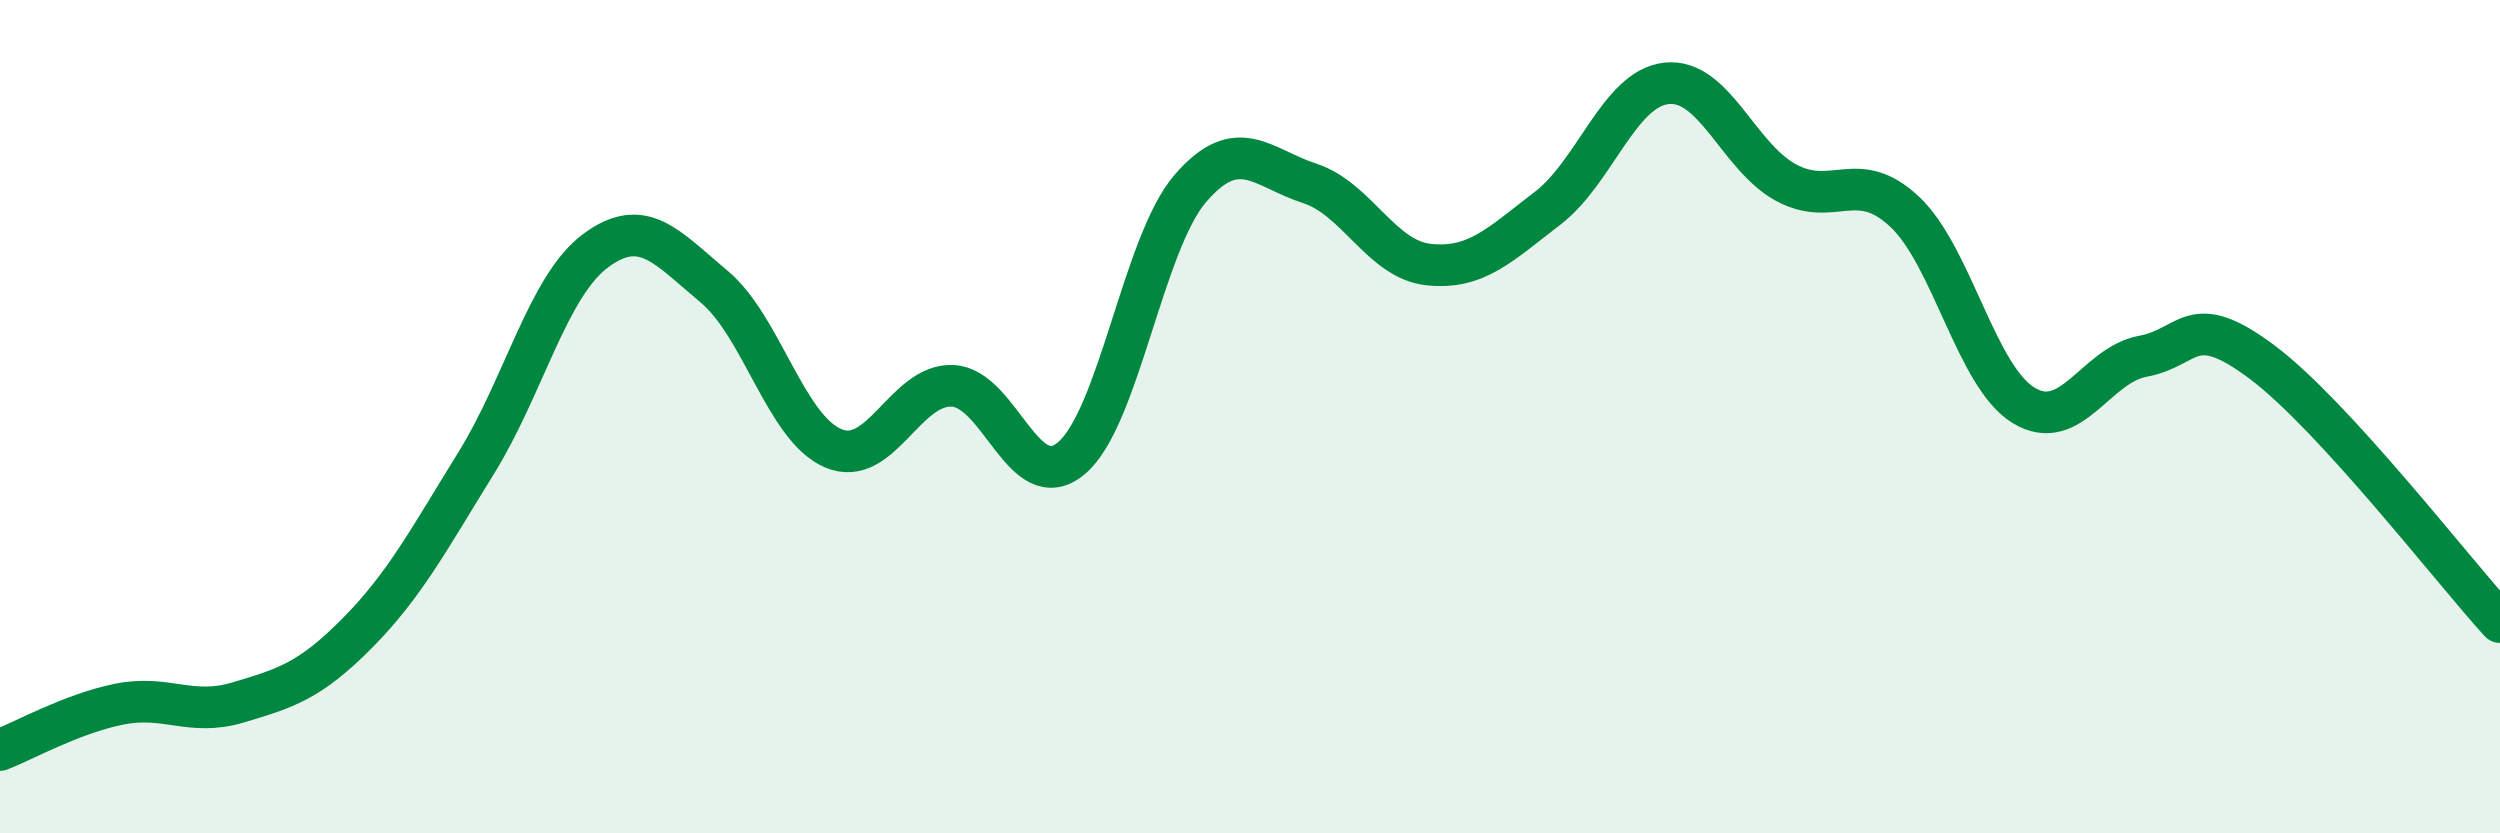 
    <svg width="60" height="20" viewBox="0 0 60 20" xmlns="http://www.w3.org/2000/svg">
      <path
        d="M 0,18 C 0.57,17.78 1.72,17.13 2.86,16.9 C 4,16.67 4.57,17.2 5.71,16.86 C 6.85,16.52 7.43,16.35 8.57,15.2 C 9.71,14.05 10.29,12.95 11.43,11.11 C 12.57,9.27 13.15,6.87 14.29,6.02 C 15.43,5.17 16,5.93 17.14,6.88 C 18.28,7.83 18.86,10.28 20,10.76 C 21.14,11.24 21.72,9.21 22.86,9.26 C 24,9.31 24.57,11.95 25.71,11 C 26.85,10.05 27.43,5.84 28.57,4.52 C 29.71,3.2 30.29,4.03 31.43,4.4 C 32.57,4.77 33.15,6.23 34.29,6.35 C 35.43,6.47 36,5.87 37.14,5 C 38.28,4.13 38.86,2.12 40,2 C 41.14,1.88 41.72,3.76 42.86,4.38 C 44,5 44.57,4.01 45.71,5.08 C 46.85,6.15 47.43,9.04 48.57,9.73 C 49.71,10.42 50.29,8.76 51.43,8.55 C 52.57,8.34 52.58,7.41 54.29,8.69 C 56,9.97 58.86,13.68 60,14.93L60 20L0 20Z"
        fill="#008740"
        opacity="0.1"
        stroke-linecap="round"
        stroke-linejoin="round"
      />
      <path
        d="M 0,18 C 0.57,17.78 1.72,17.13 2.86,16.9 C 4,16.67 4.57,17.2 5.71,16.86 C 6.85,16.52 7.43,16.35 8.57,15.2 C 9.71,14.05 10.29,12.95 11.43,11.11 C 12.57,9.27 13.15,6.87 14.29,6.02 C 15.43,5.17 16,5.93 17.14,6.88 C 18.28,7.83 18.86,10.28 20,10.76 C 21.14,11.24 21.72,9.21 22.86,9.26 C 24,9.31 24.57,11.95 25.71,11 C 26.85,10.05 27.43,5.84 28.57,4.52 C 29.71,3.2 30.29,4.03 31.43,4.4 C 32.57,4.77 33.15,6.23 34.29,6.35 C 35.43,6.47 36,5.87 37.14,5 C 38.28,4.13 38.86,2.12 40,2 C 41.14,1.88 41.72,3.76 42.86,4.38 C 44,5 44.57,4.01 45.71,5.08 C 46.85,6.15 47.43,9.04 48.57,9.73 C 49.71,10.42 50.29,8.76 51.43,8.55 C 52.57,8.34 52.58,7.41 54.29,8.69 C 56,9.97 58.86,13.68 60,14.93"
        stroke="#008740"
        stroke-width="1"
        fill="none"
        stroke-linecap="round"
        stroke-linejoin="round"
      />
    </svg>
  